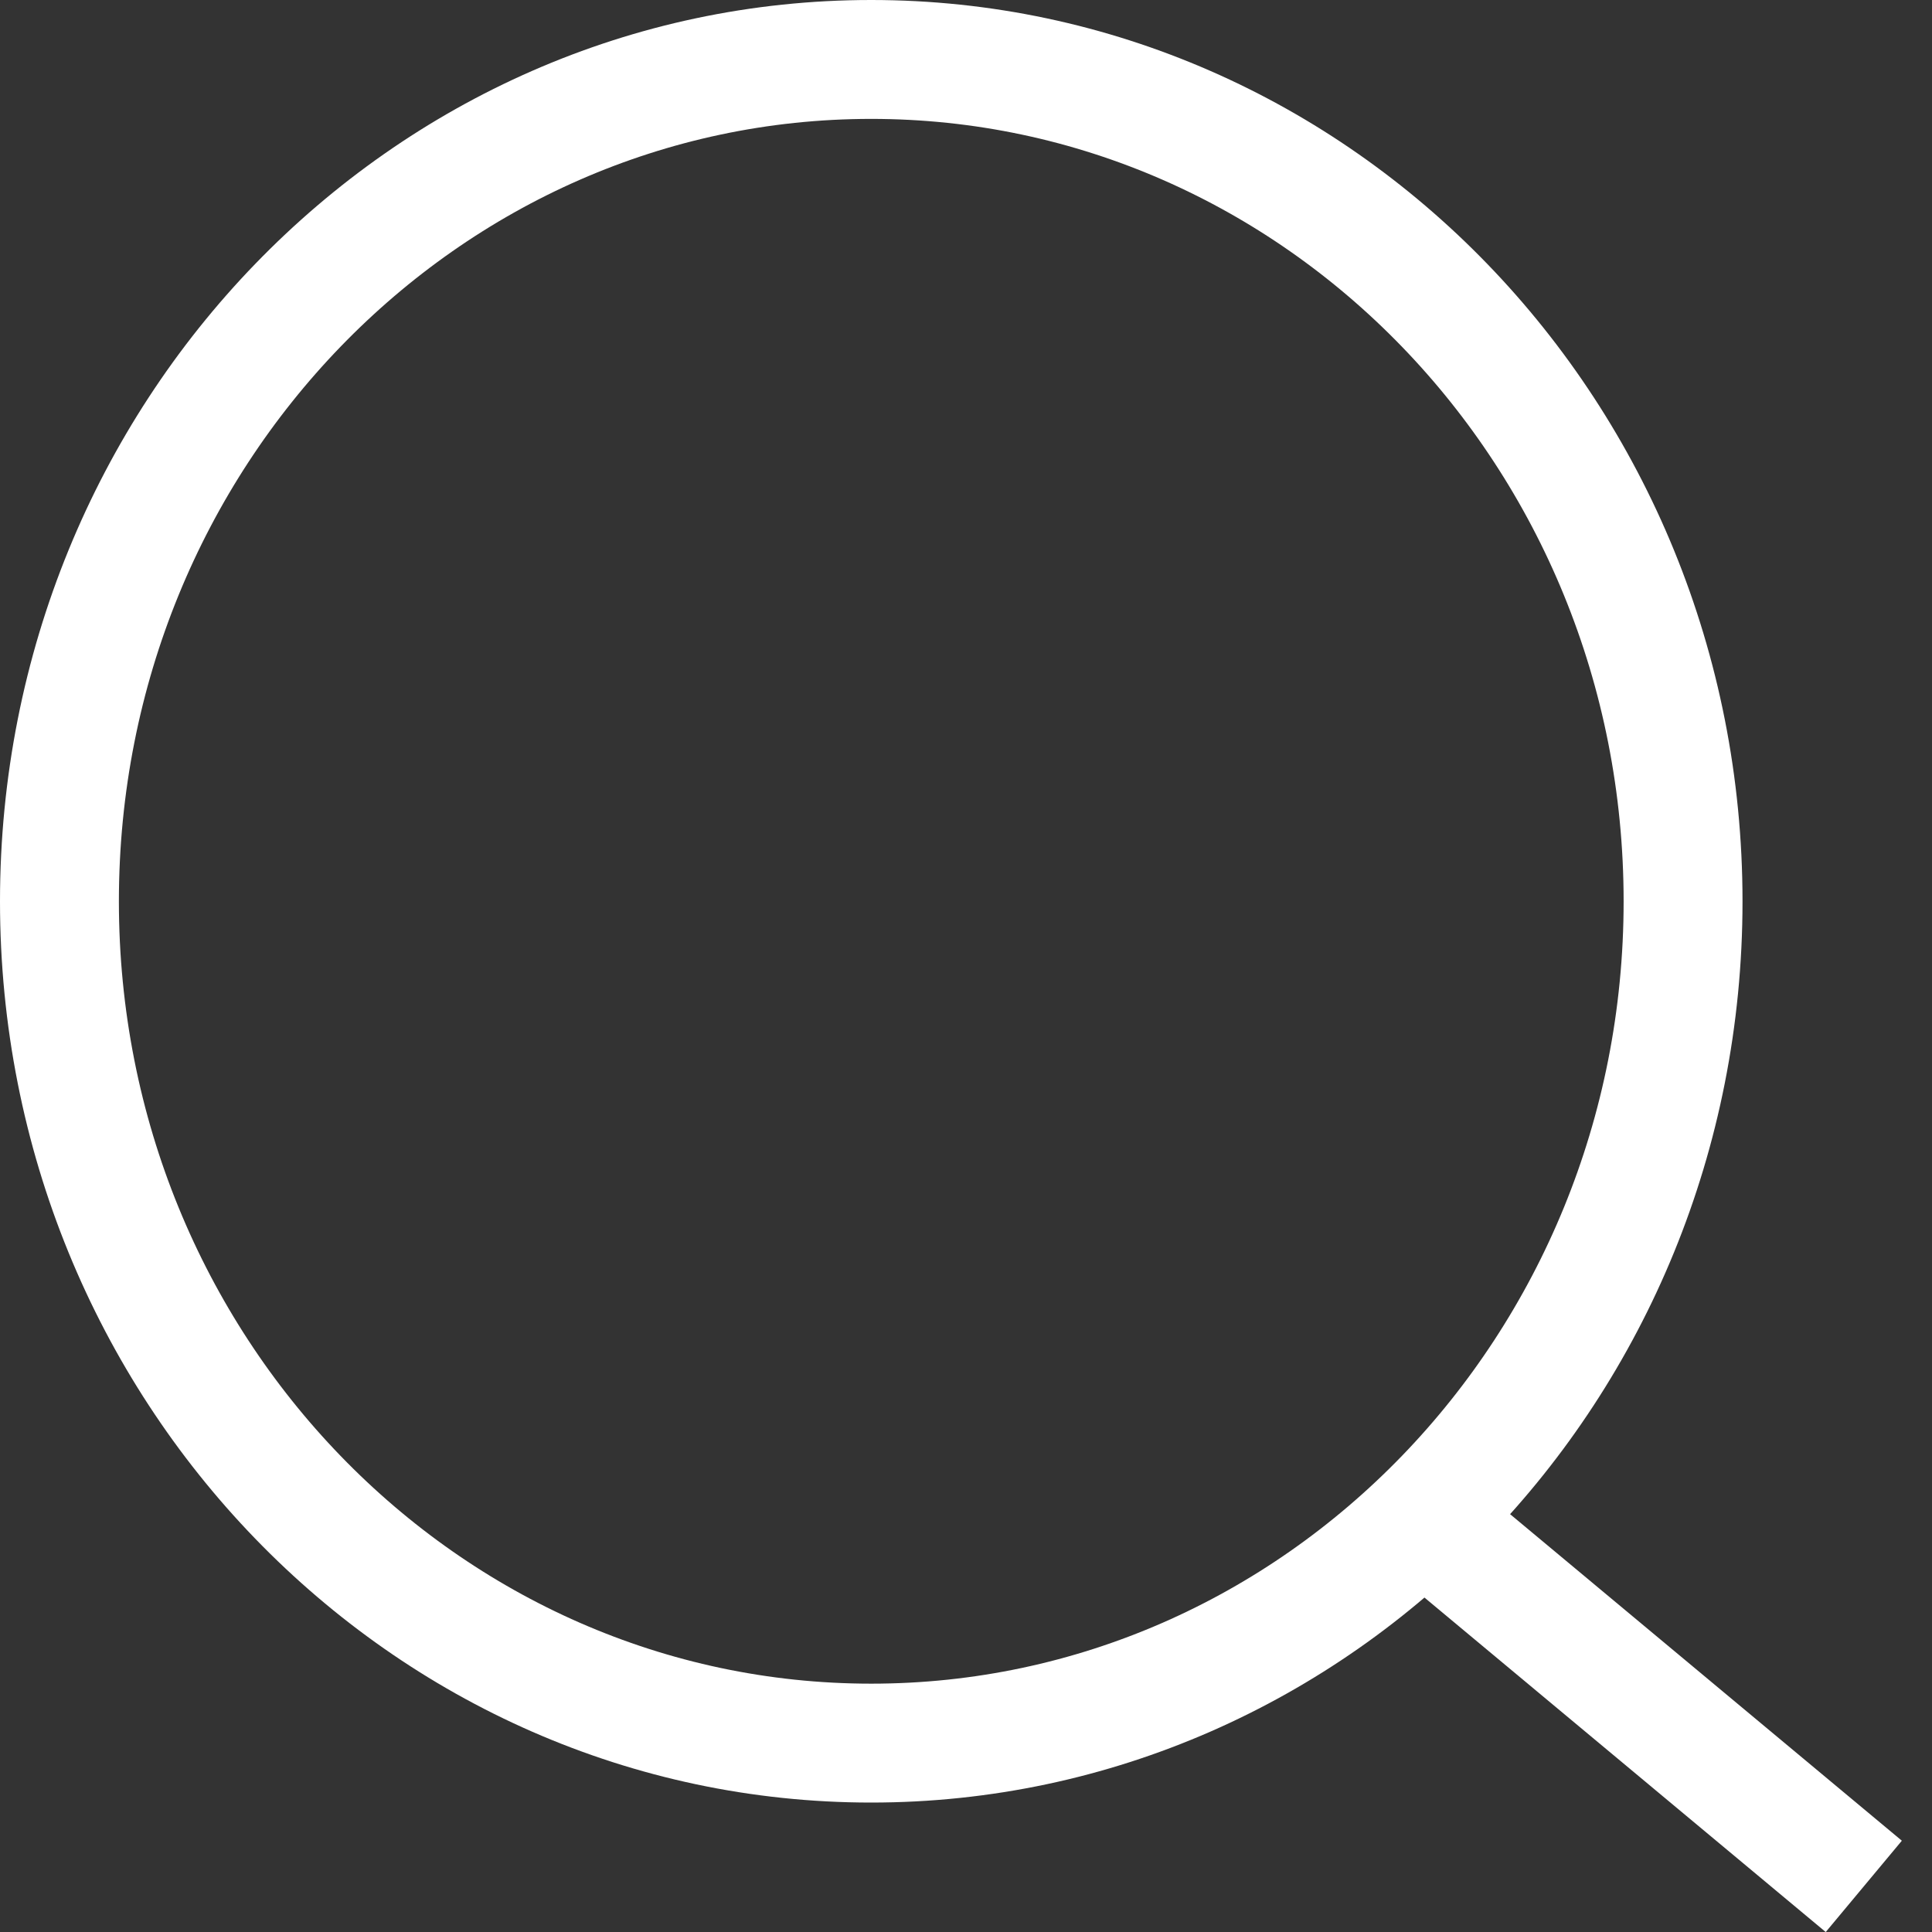 <svg width="13" height="13" viewBox="0 0 13 13" fill="none" xmlns="http://www.w3.org/2000/svg">
<rect x="0" y="0" width="13" height="13" fill="#333333" stroke="none"/>
<path d="M11.325 6.065C11.325 9.206 8.867 11.729 5.862 11.729C2.858 11.729 0.4 9.206 0.4 6.065C0.4 2.923 2.858 0.4 5.862 0.4C8.867 0.4 11.325 2.923 11.325 6.065Z" stroke="white" stroke-width="0.8"/>
<line x1="9.555" y1="10.204" x2="12.541" y2="12.693" stroke="white" stroke-width="0.8"/>
</svg>
